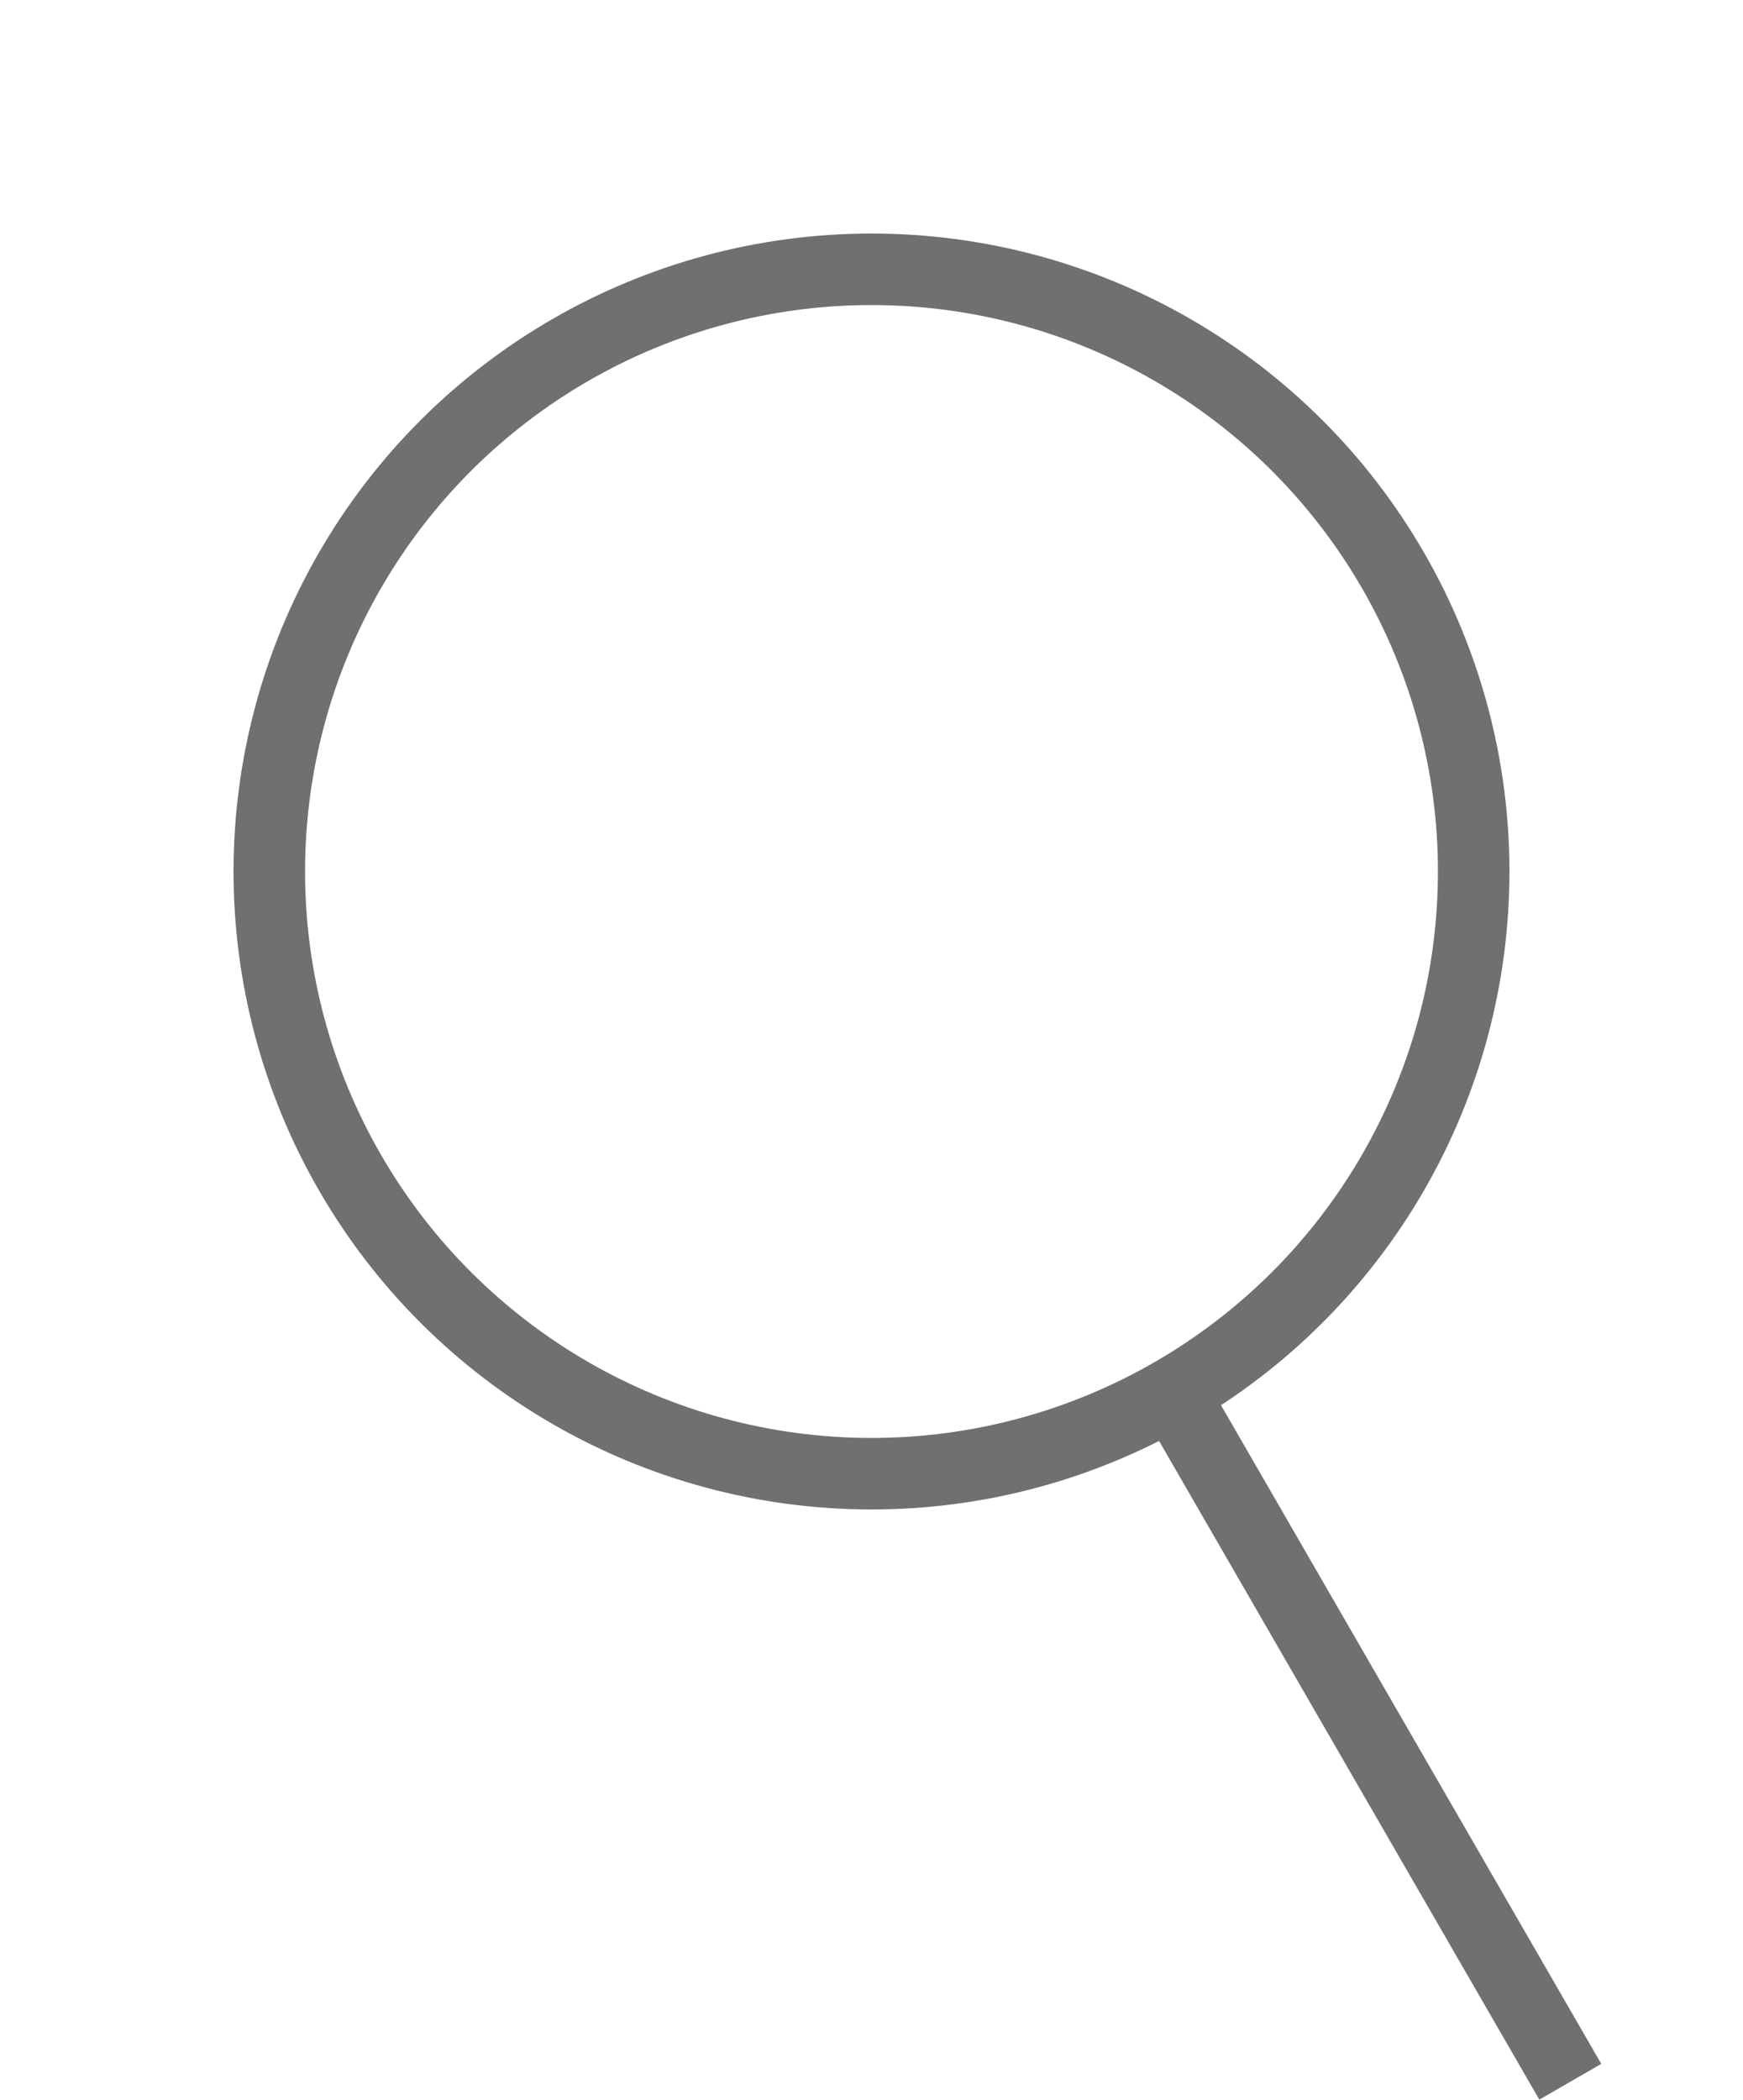 <svg xmlns="http://www.w3.org/2000/svg" width="24.371" height="29.358" viewBox="0 0 24.371 29.358">
  <g id="グループ_19" data-name="グループ 19" transform="translate(-1746.803 91.368) rotate(-30)">
    <g id="楕円形_4" data-name="楕円形 4" transform="translate(1554 802)" fill="none" stroke="#707070" stroke-width="1">
      <circle cx="8.92" cy="8.92" r="8.92" stroke="none"/>
      <circle cx="8.92" cy="8.92" r="8.42" fill="none"/>
    </g>
    <line id="線_7" data-name="線 7" y1="11.044" transform="translate(1562.921 819.416)" fill="none" stroke="#707070" stroke-width="1"/>
  </g>
</svg>
